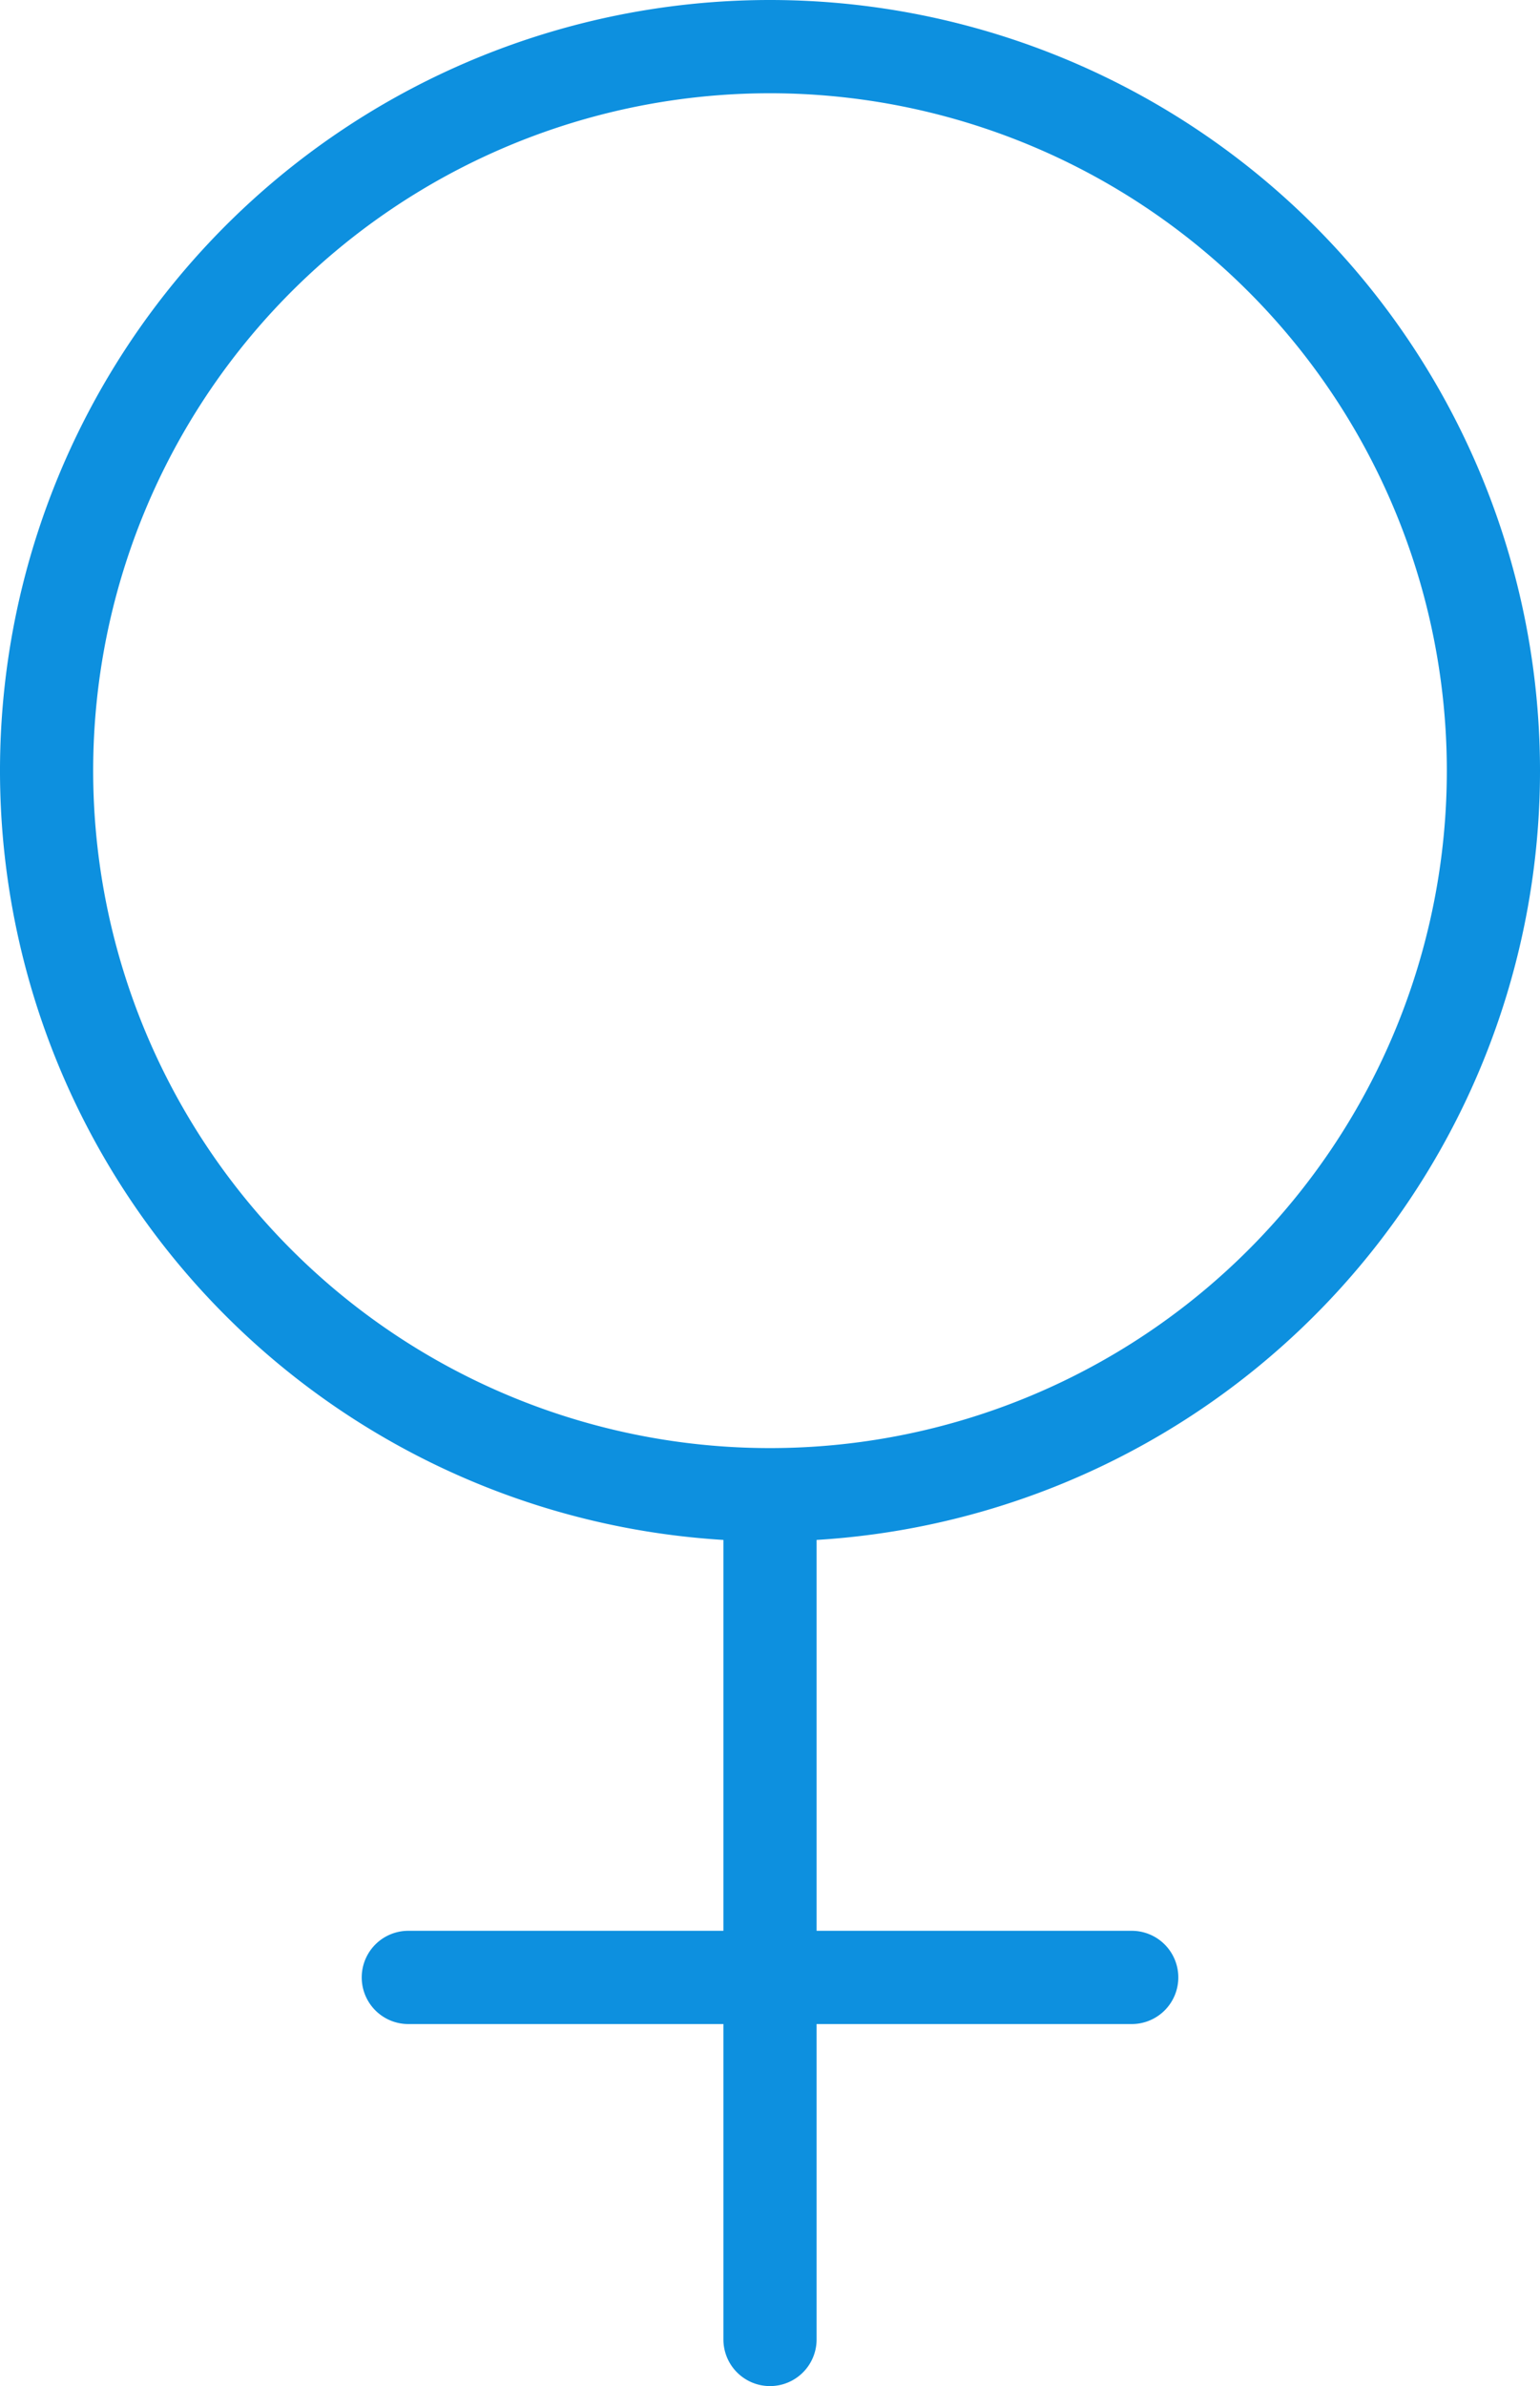 <svg xmlns="http://www.w3.org/2000/svg" width="49.586" height="76.762" viewBox="0 0 49.586 76.762">
  <g id="social_gender_female" data-name="social/gender/female" transform="translate(-4 -1)">
    <path id="line" d="M52.086,25.793A23.293,23.293,0,1,1,28.793,2.5,23.3,23.3,0,0,1,52.086,25.793ZM28.793,49.086V76.262M17.147,64.615H40.44" transform="translate(0 0)" fill="none" stroke="#0d90df" stroke-linecap="round" stroke-linejoin="round" stroke-width="3" fill-rule="evenodd"/>
  </g>
</svg>
